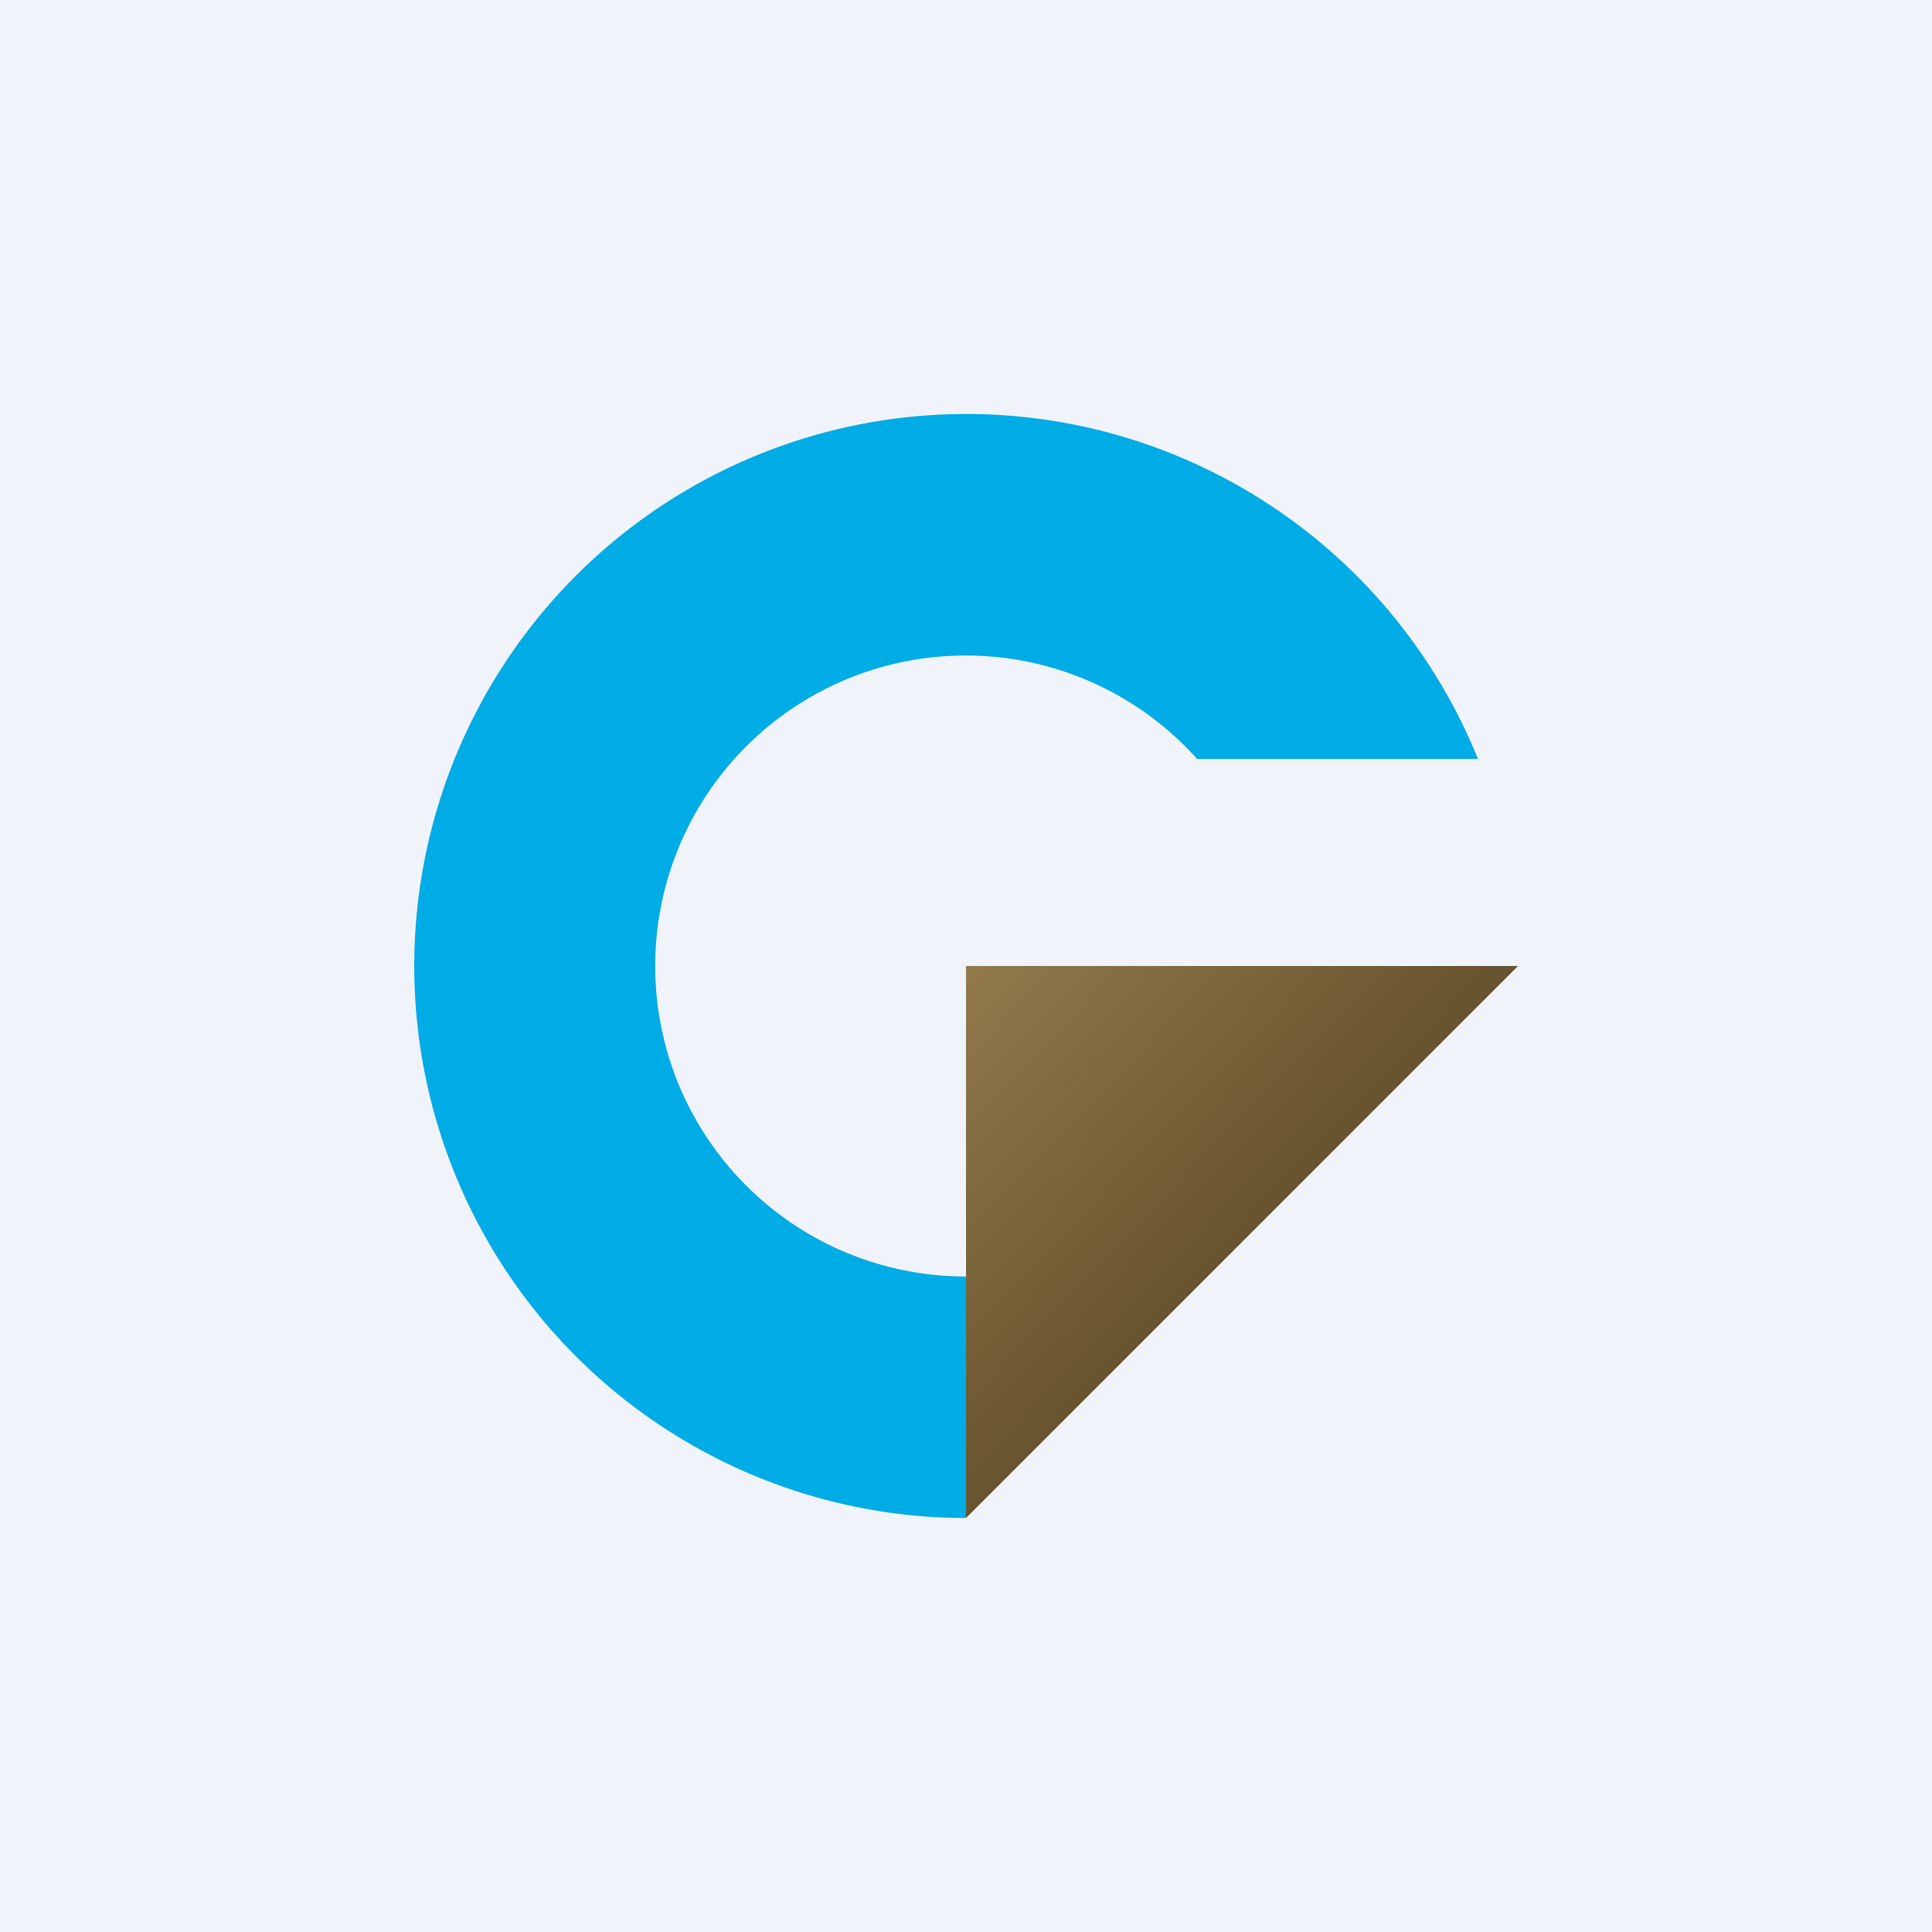 <!-- by TradingView --><svg width="56" height="56" viewBox="0 0 56 56" xmlns="http://www.w3.org/2000/svg"><path fill="#F0F3FA" d="M0 0h56v56H0z"/><path d="M28 44a16 16 0 1 1 14.84-22H34.7A9 9 0 1 0 28 37v7Zm16-15.97v-.06.06Z" fill="#00ACE6"/><path d="M28 28h16L28 44V28Z" fill="url(#a2gsozzjr)"/><defs><linearGradient id="a2gsozzjr" x1="28" y1="28.32" x2="36" y2="36" gradientUnits="userSpaceOnUse"><stop stop-color="#91794B"/><stop offset="1" stop-color="#67532E"/></linearGradient></defs></svg>